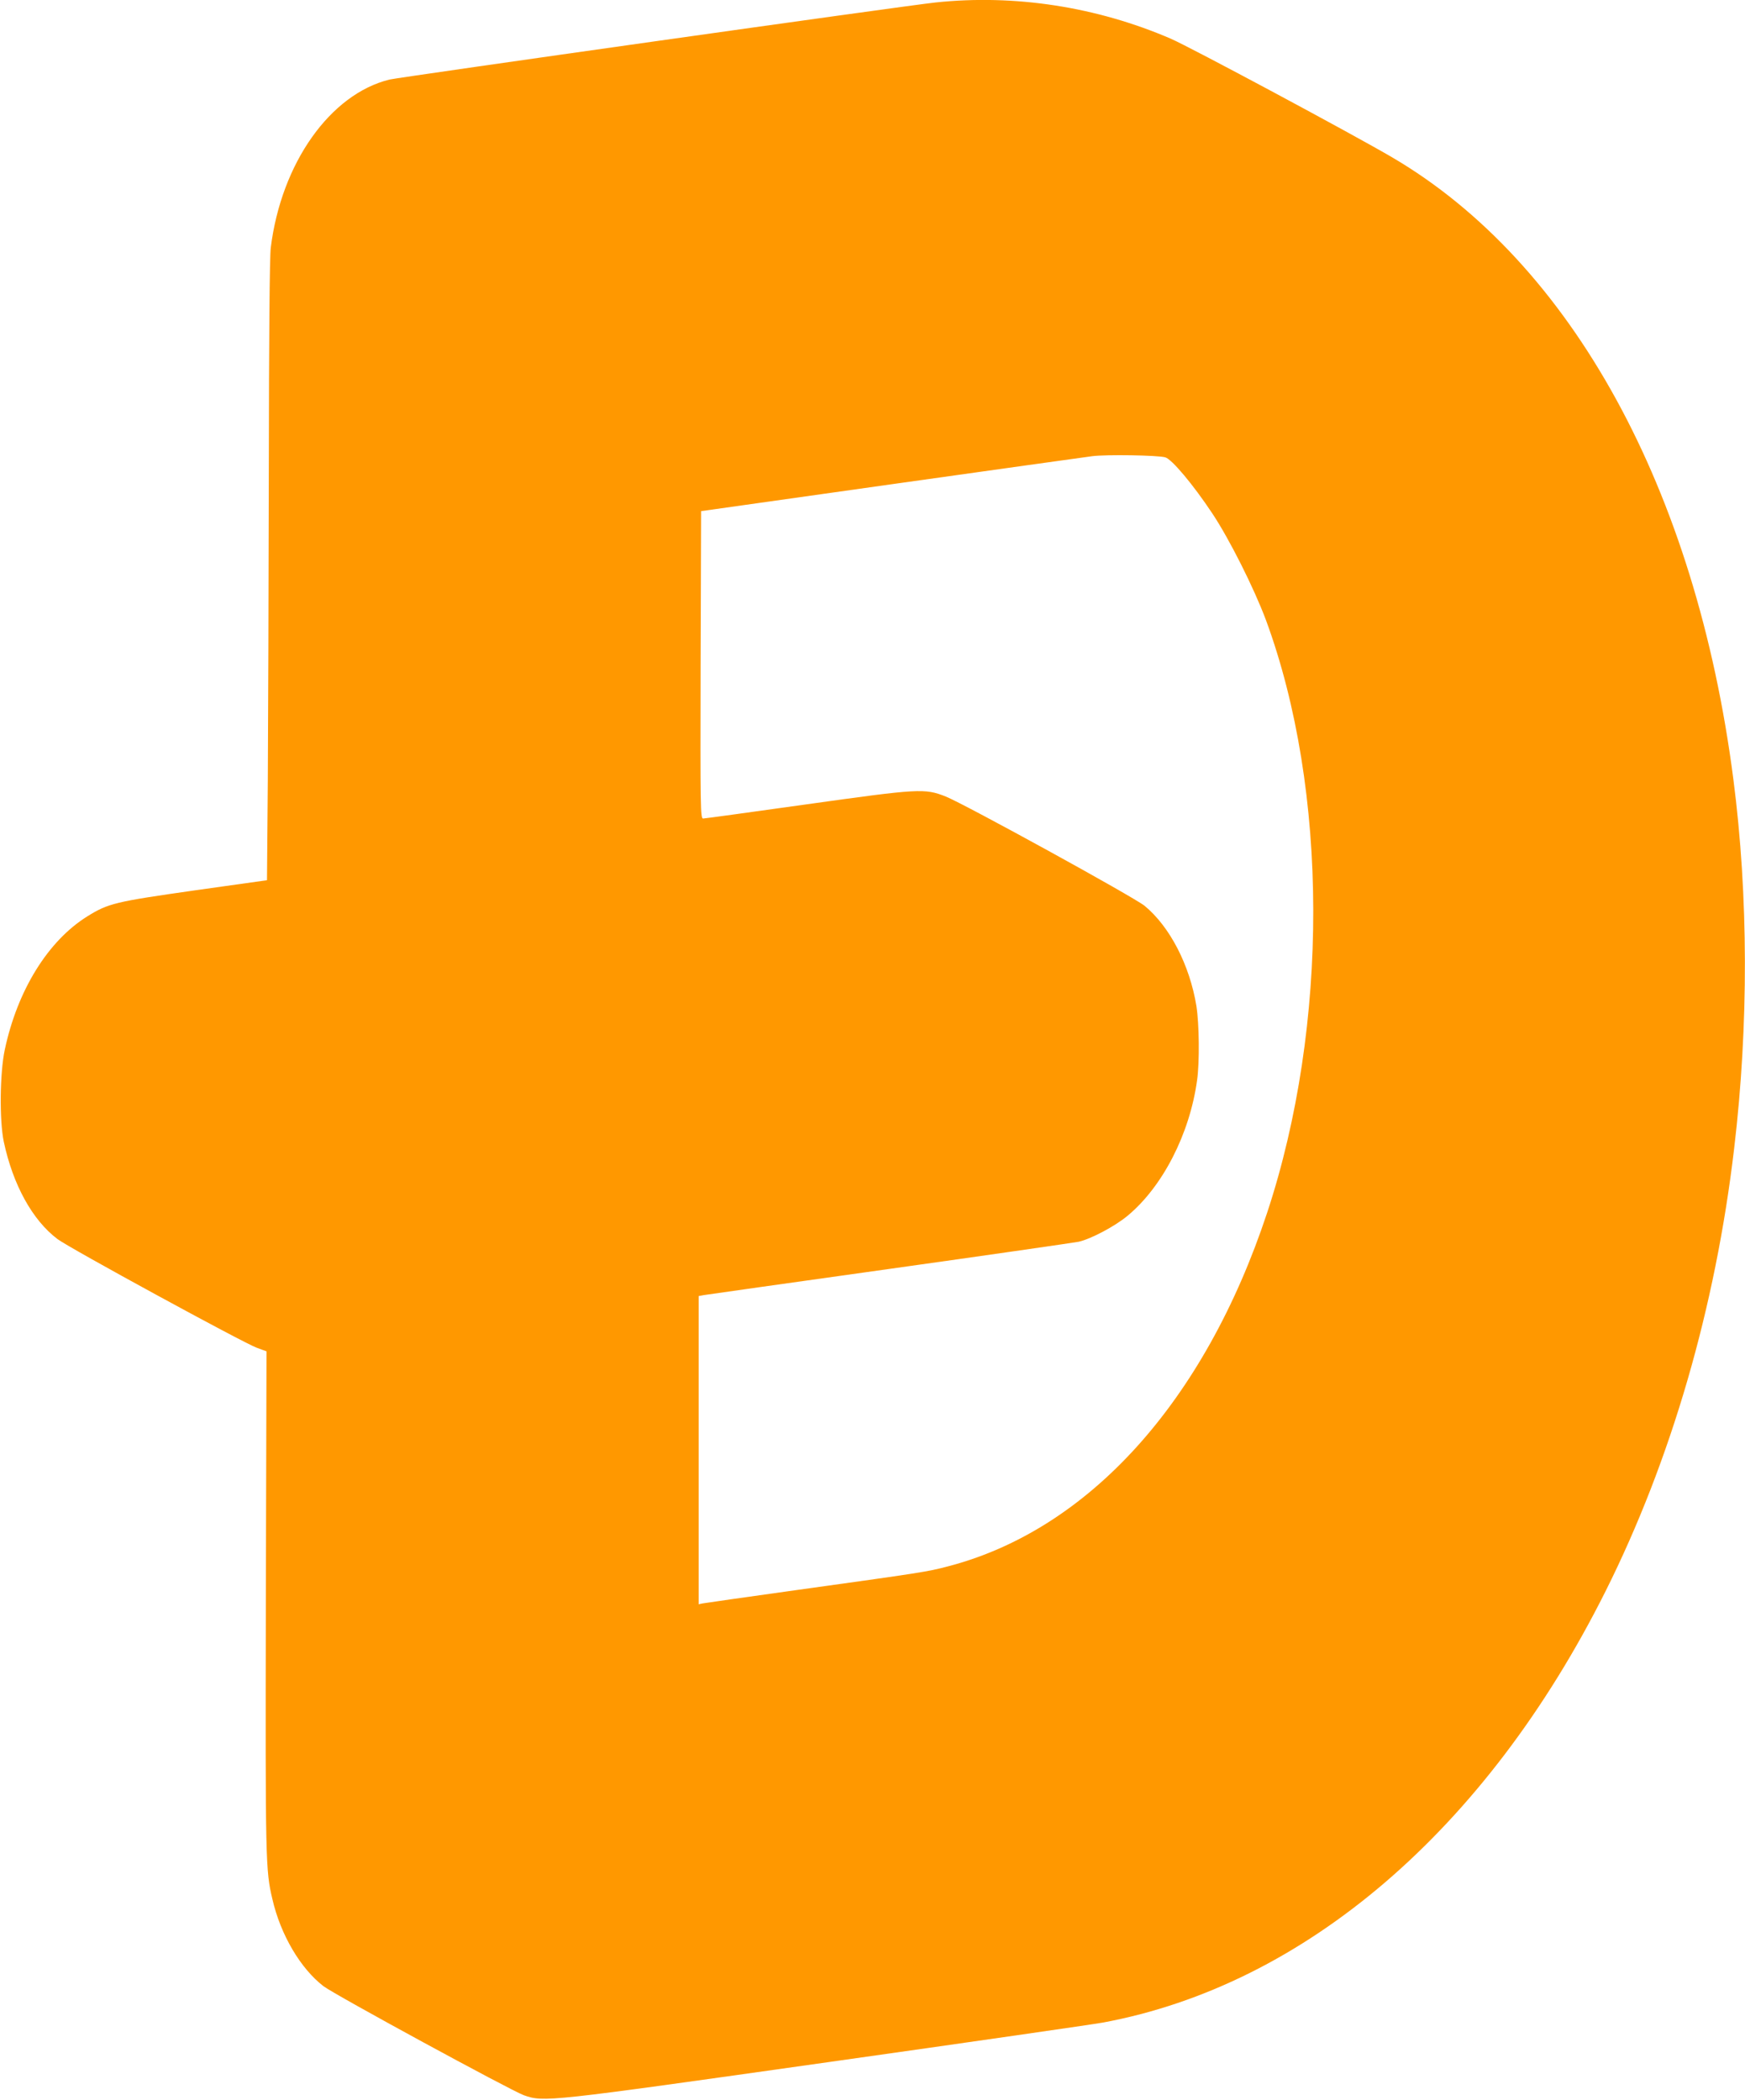<?xml version="1.0" standalone="no"?>
<!DOCTYPE svg PUBLIC "-//W3C//DTD SVG 20010904//EN"
 "http://www.w3.org/TR/2001/REC-SVG-20010904/DTD/svg10.dtd">
<svg version="1.0" xmlns="http://www.w3.org/2000/svg"
 width="1064pt" height="1280pt" viewBox="0 0 1064 1280"
 preserveAspectRatio="xMidYMid meet">
<g transform="translate(0,1280) scale(0.1,-0.1)"
fill="#ff9800" stroke="none">
<path d="M5705 12785 c-196 -21 -3265 -455 -3330 -470 -362 -89 -660 -510
-724 -1025 -7 -54 -11 -537 -12 -1364 -1 -705 -4 -1553 -6 -1886 l-5 -606
-441 -62 c-484 -69 -527 -79 -654 -158 -240 -149 -427 -451 -504 -814 -30
-141 -33 -430 -6 -560 56 -263 175 -479 328 -594 73 -55 1132 -632 1214 -662
l60 -22 -4 -1523 c-3 -1590 -2 -1640 40 -1817 50 -217 171 -422 311 -530 68
-52 1142 -636 1222 -665 123 -43 132 -42 1851 201 864 122 1620 231 1680 242
1233 229 2337 1177 3064 2628 400 799 671 1731 785 2702 89 750 87 1542 -5
2250 -228 1766 -986 3148 -2079 3790 -244 143 -1233 673 -1351 724 -452 195
-953 272 -1434 221z m1400 -2773 c40 -11 170 -166 287 -342 105 -158 254 -455
327 -650 382 -1036 385 -2471 7 -3614 -381 -1151 -1089 -1934 -1950 -2156
-122 -32 -154 -37 -931 -145 -297 -41 -550 -78 -562 -80 l-23 -5 0 939 0 940
33 6 c17 3 528 75 1134 160 607 85 1124 160 1150 165 75 17 221 94 299 159
213 177 378 498 423 825 16 111 13 345 -4 453 -41 250 -162 484 -316 611 -65
53 -1095 619 -1212 666 -129 51 -161 49 -853 -48 -335 -47 -618 -86 -627 -86
-16 0 -17 61 -15 937 l3 937 1155 163 c635 89 1189 167 1230 172 85 11 399 6
445 -7z"/>
</g>
</svg>
